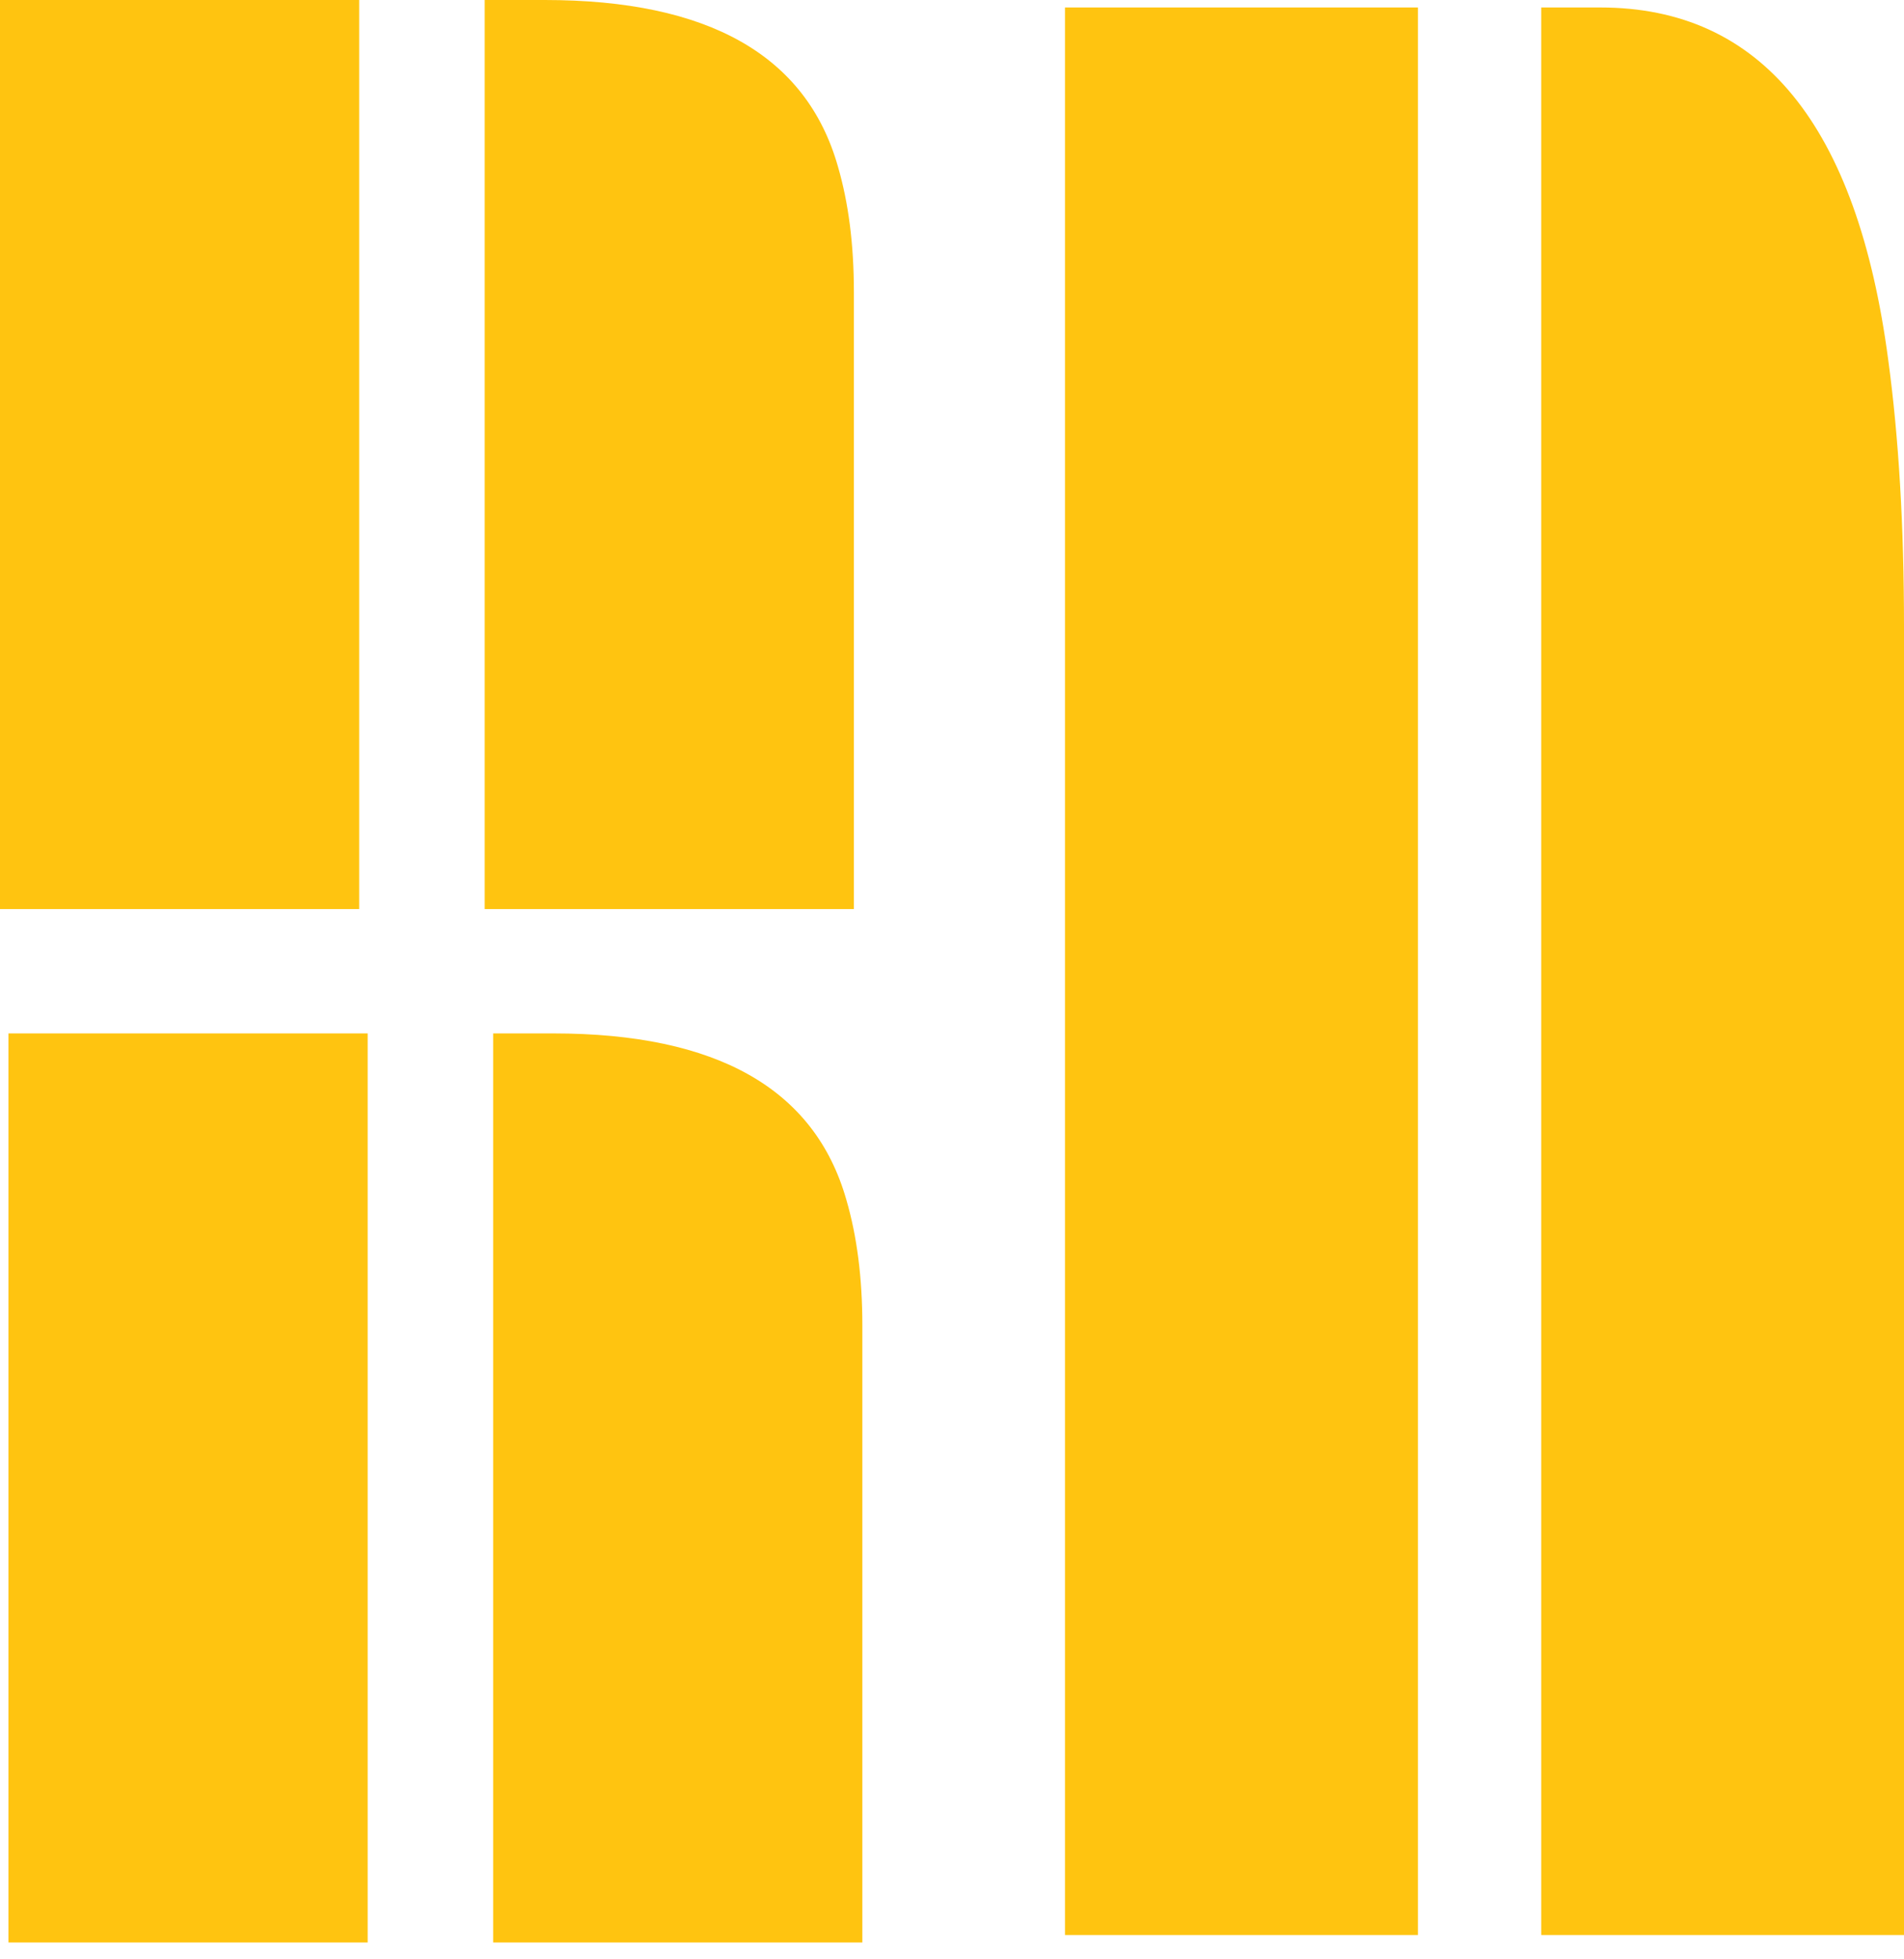 <?xml version="1.0" encoding="utf-8"?>
<svg xmlns="http://www.w3.org/2000/svg" fill="none" height="100%" overflow="visible" preserveAspectRatio="none" style="display: block;" viewBox="0 0 105 108" width="100%">
<g id="Group 9498">
<g id="Group 9494">
<path d="M26.729 -0H30.043C39.075 -0 44.463 3.055 46.206 9.167C46.795 11.18 47.089 13.487 47.089 16.089V50.108H26.729V-0ZM0 -0H19.808V50.108H0V-0Z" fill="#FFC410" id="N"/>
<path d="M27.196 56.963H30.51C39.542 56.963 44.93 60.019 46.673 66.131C47.262 68.144 47.556 70.451 47.556 73.052V107.072H27.196V56.963ZM0.467 56.963H20.275V107.072H0.467V56.963Z" fill="#FFC410" id="N_2"/>
<path d="M84.995 0.412H88.251C97.126 0.412 102.419 6.891 104.132 19.85C104.711 24.118 105 29.01 105 34.527V106.66H84.995V0.412ZM58.731 0.412H78.194V106.66H58.731V0.412Z" fill="#FFC410" id="N_3"/>
</g>
</g>
</svg>